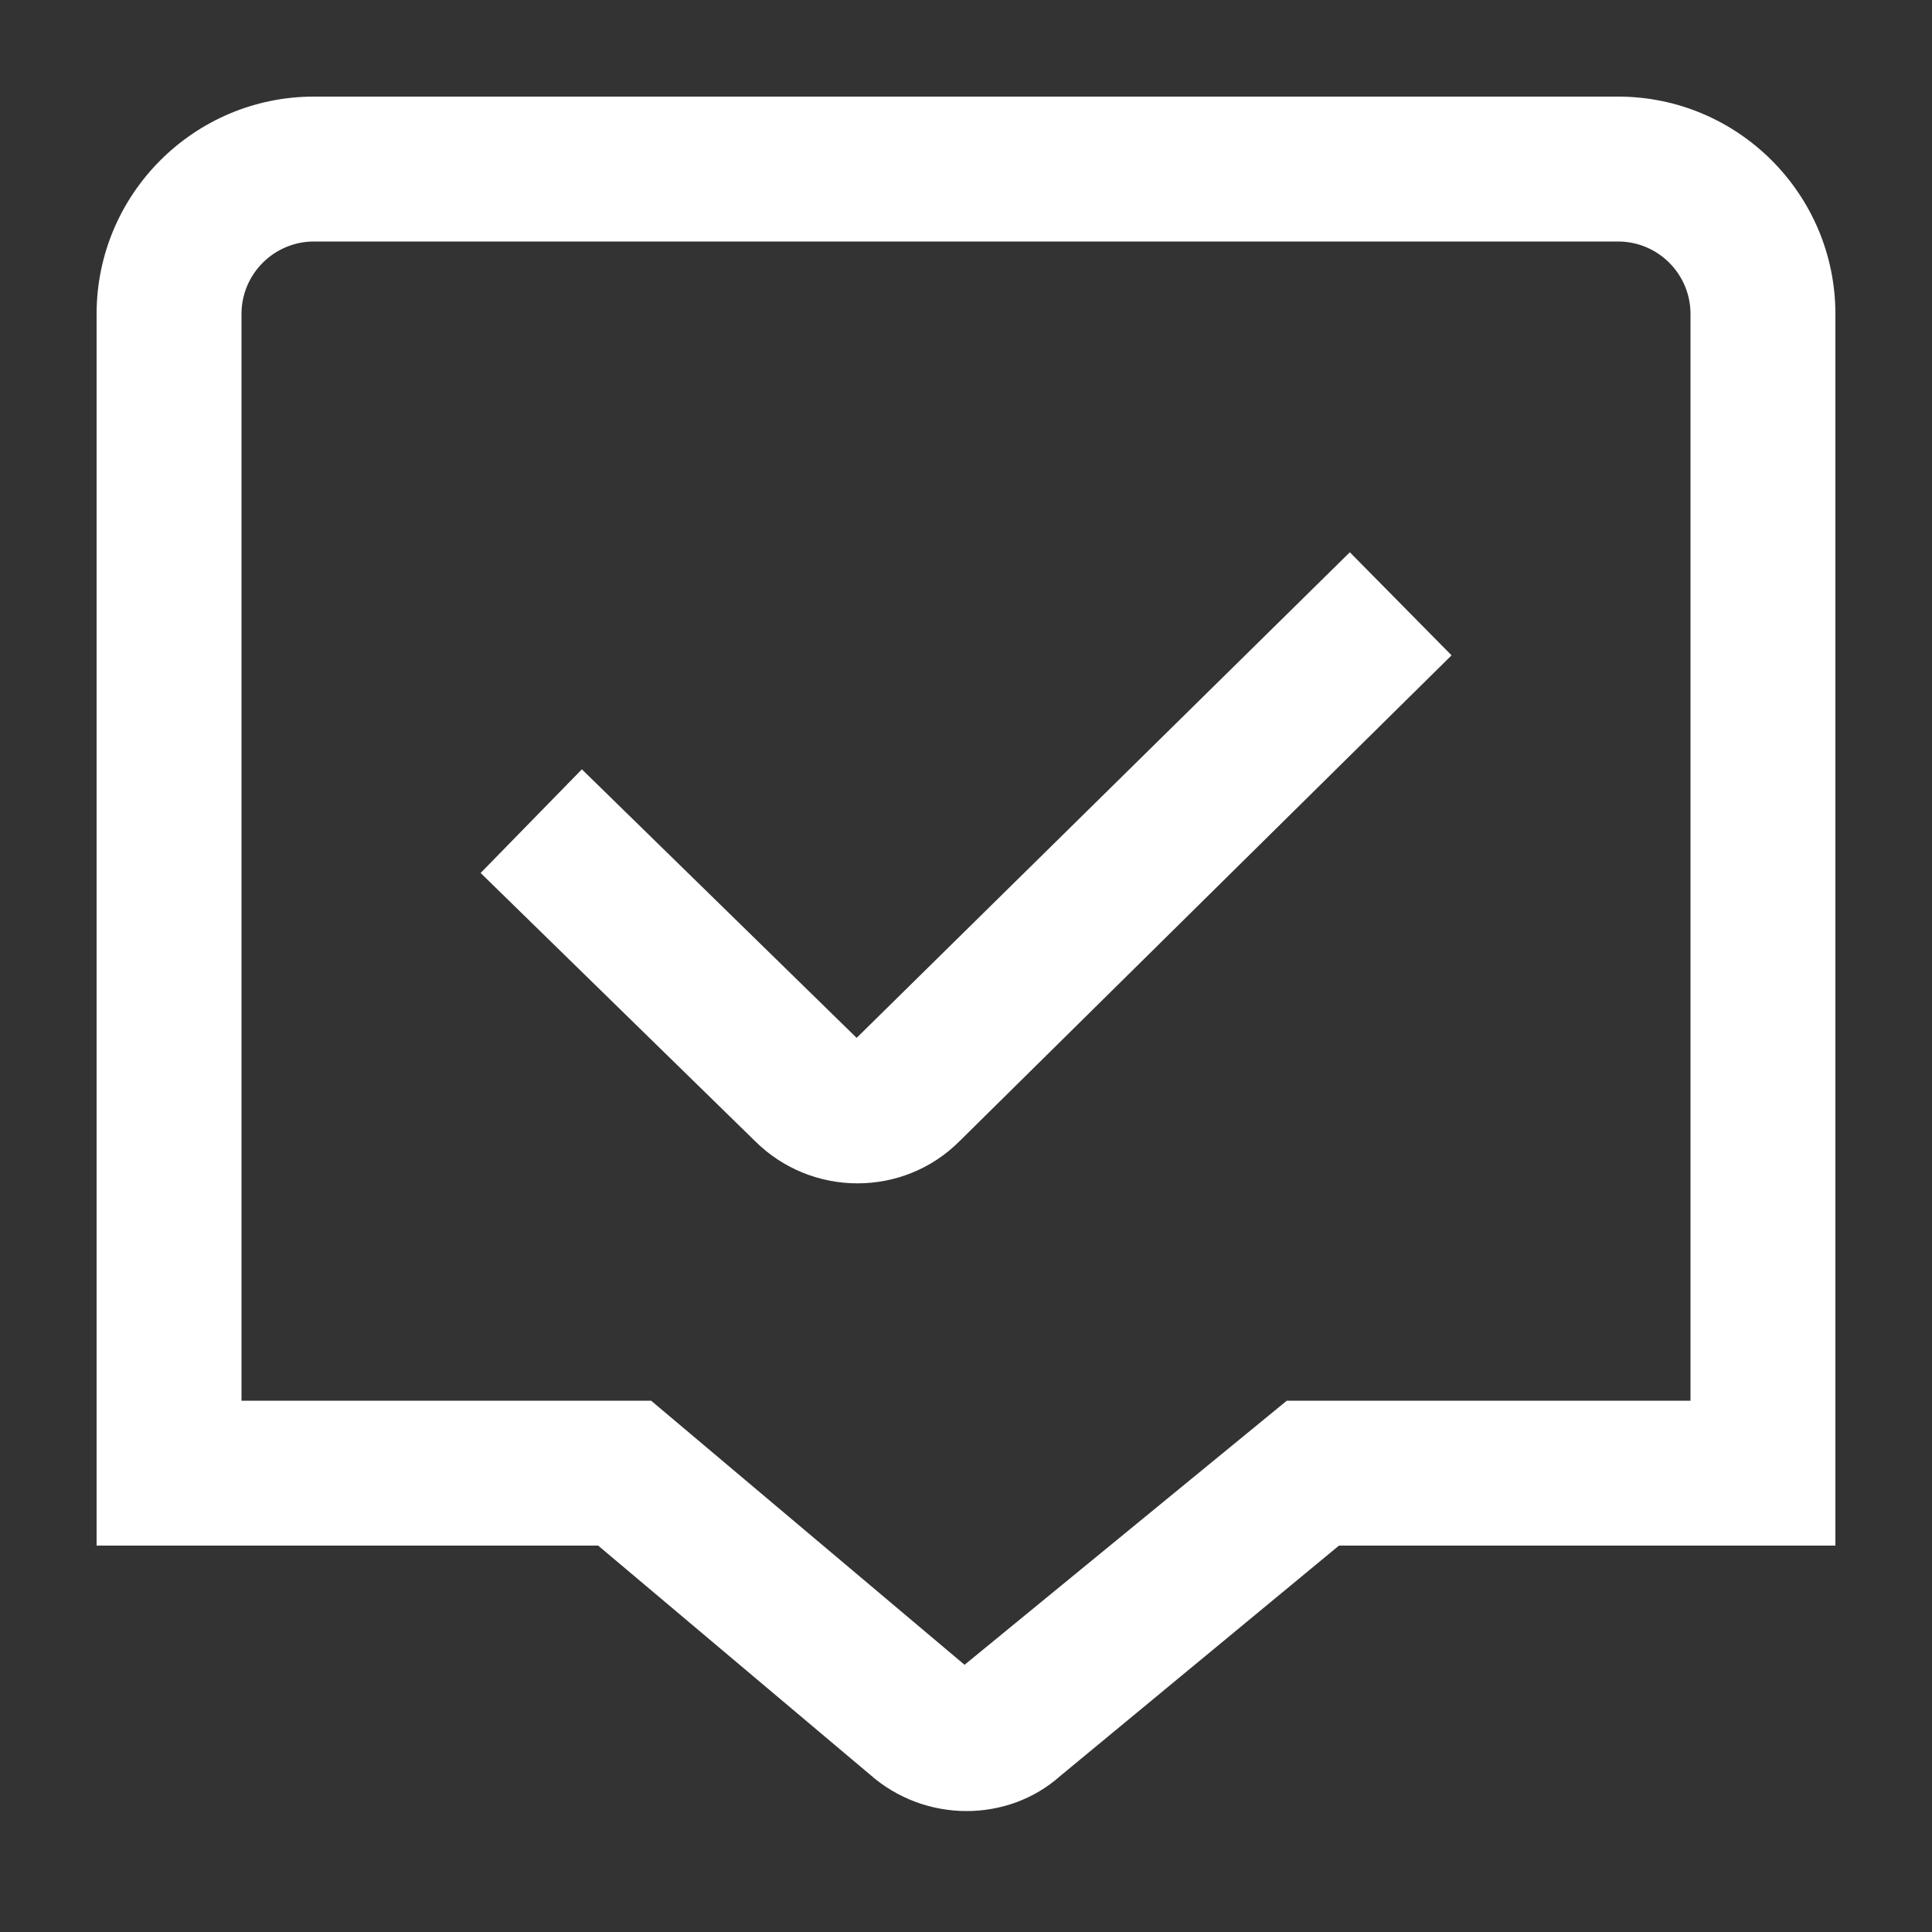 <svg width="40" height="40" viewBox="0 0 40 40" fill="none" xmlns="http://www.w3.org/2000/svg">
<rect x="0" y="0" width="40" height="40" fill="#333333" stroke="none"/>
<path d="M27.947 11.434L30.053 13.568L19.865 23.628C19.285 24.209 18.52 24.5 17.753 24.5C16.986 24.5 16.215 24.207 15.629 23.622L9.951 18.074L12.047 15.928L17.736 21.488L27.947 11.434ZM38 6.5V32H27.722L21.951 36.77C21.409 37.253 20.714 37.496 20.012 37.496C19.298 37.496 18.579 37.244 18.006 36.736L12.384 32H2V6.5C2 4.019 4.019 2 6.5 2H33.5C35.981 2 38 4.019 38 6.5ZM35 6.5C35 5.673 34.328 5 33.5 5H6.5C5.673 5 5 5.673 5 6.5V29H13.481L19.97 34.468L26.642 29H35V6.5Z" fill="white"/>
</svg>
